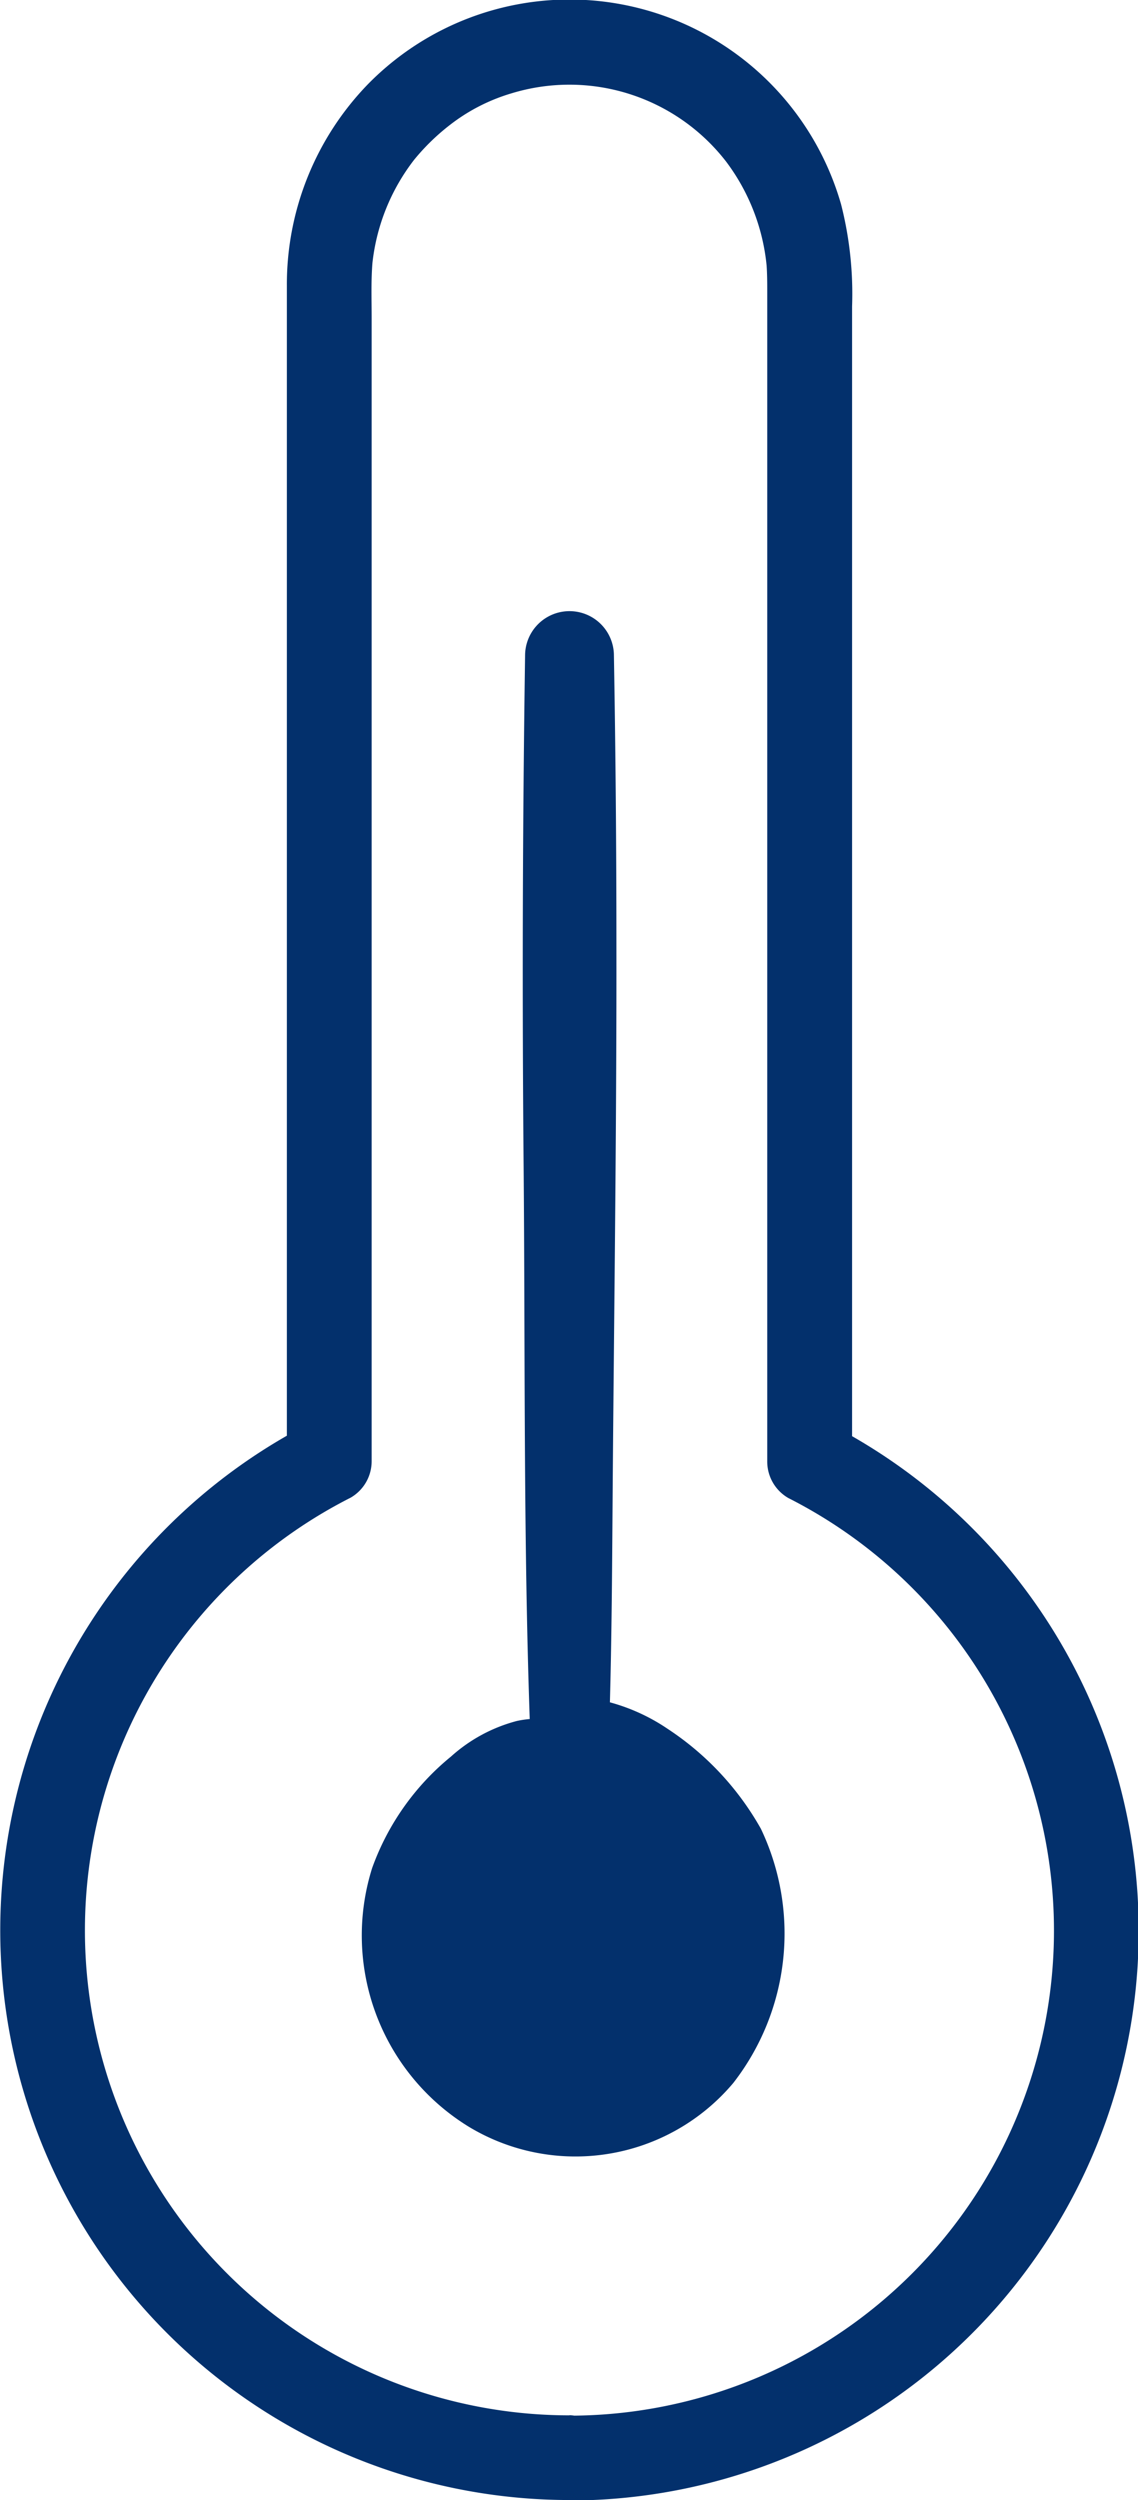 <?xml version="1.0" encoding="UTF-8"?> <svg xmlns="http://www.w3.org/2000/svg" data-name="Groupe 67" width="21.648" height="47.534"><defs><clipPath id="a"><path data-name="Rectangle 63" fill="#03306c" d="M0 0h21.648v47.534H0z"></path></clipPath></defs><g data-name="Groupe 66" clip-path="url(#a)" fill="#03306c"><path data-name="Tracé 216" d="M10.833 45.921A9.221 9.221 0 0 1 6.67 28.474a.8.8 0 0 0 .4-.7V6.046c0-.348-.013-.7.015-1.048a3.9 3.9 0 0 1 .793-1.96 4.172 4.172 0 0 1 .808-.757 3.55 3.55 0 0 1 1.046-.507 3.77 3.77 0 0 1 4.082 1.3 3.923 3.923 0 0 1 .769 1.973c.011.161.012.322.012.483v22.25a.8.8 0 0 0 .4.7 9.221 9.221 0 0 1-4.162 17.447.807.807 0 0 0 0 1.613 10.833 10.833 0 0 0 4.976-20.453l.4.7V5.828A6.884 6.884 0 0 0 16 3.886 5.373 5.373 0 0 0 7 1.6a5.467 5.467 0 0 0-1.543 3.827v22.351l.4-.7a10.833 10.833 0 0 0 4.976 20.453.807.807 0 0 0 0-1.613"></path><path data-name="Tracé 217" d="M11.082 37.316a6.8 6.8 0 0 0 .4-2.352c.047-.8.092-1.6.115-2.407.047-1.626.049-3.253.063-4.88.028-3.253.071-6.507.066-9.76q0-2.742-.048-5.482a.845.845 0 0 0-1.689 0q-.072 4.88-.028 9.76c.028 3.252 0 6.51.093 9.76.026.892.059 1.783.113 2.674a7.758 7.758 0 0 0 .417 2.687.291.291 0 0 0 .5 0"></path><path data-name="Tracé 218" d="M10.832 33.49c-1.068-.088-2.264 1.1-2.691 2.073a3.28 3.28 0 0 0 .533 3.382 2.916 2.916 0 0 0 3.226.86 3.166 3.166 0 0 0 1.876-3.22 3.569 3.569 0 0 0-2.944-3.095"></path><path data-name="Tracé 219" d="M11.169 32.913a1.938 1.938 0 0 0-1.336-.194 3.014 3.014 0 0 0-1.254.677 4.848 4.848 0 0 0-1.5 2.12 4.267 4.267 0 0 0 1.837 4.917 3.924 3.924 0 0 0 5.034-.832 4.629 4.629 0 0 0 .524-4.833 5.494 5.494 0 0 0-1.775-1.9 3.659 3.659 0 0 0-1.085-.5 1.781 1.781 0 0 0-.906-.022 1.432 1.432 0 0 0-.788.613 1.019 1.019 0 0 0 0 1.062 1.613 1.613 0 0 0 .239.33 1.408 1.408 0 0 0 .571.335l-.1-.042q-.173-.075-.055-.019a4.349 4.349 0 0 0 .513.2c-.282-.051-.219-.1-.1-.039.068.036.137.069.2.106.2.11.392.227.584.351.176.114-.018.068-.036-.033.005.03.122.1.149.124a3.409 3.409 0 0 1 .3.3l.052.059q.122.149-.041-.058a.793.793 0 0 1 .091.129c.074.11.133.226.2.34.128.22-.044-.186-.008-.031.014.063.045.125.064.187s.028.1.04.153.022.1.03.156q-.033-.268-.016-.07a2.285 2.285 0 0 1-.028.749l.019-.14c-.008.056-.018.111-.028.166s-.02.11-.033.165c-.035.164-.089.319-.137.48-.074.249.088-.137 0 0-.035.057-.059.124-.091.183a3.469 3.469 0 0 1-.216.342c.158-.227-.1.083-.154.14-.035.038-.158.119.028-.012a2.79 2.79 0 0 1-.247.158 3.466 3.466 0 0 1-.192.1c.2-.087.034-.017-.008-.006-.16.041-.315.091-.478.122.223-.042-.077 0-.108.006h-.189c-.028 0-.331-.031-.1 0a2.567 2.567 0 0 1-.273-.057c-.06-.016-.118-.037-.178-.053-.265-.07.138.087-.107-.041-.056-.029-.112-.057-.167-.088-.006 0-.269-.17-.117-.06a2.428 2.428 0 0 1-.361-.34 3.49 3.49 0 0 1-.128-.149c.112.145-.042-.075-.061-.107-.05-.081-.091-.165-.138-.248-.015-.026-.079-.175-.015-.02a3.085 3.085 0 0 1-.143-.452c-.019-.077-.031-.155-.047-.233-.034-.166 0 .227 0-.061 0-.191-.008-.377.006-.569 0 .043-.038.187 0-.013.022-.109.047-.216.078-.323.023-.076.049-.151.077-.225-.076.2.024-.037.039-.065a4.308 4.308 0 0 1 .274-.441c.109-.157.035-.047.009-.015.078-.1.16-.189.246-.279a4.58 4.58 0 0 1 .341-.317c-.152.129.076-.054.092-.065.122-.081.231-.166.352-.25-.15.1.01 0 .049-.024.082-.051.17-.091.252-.143.367-.234.2-.141.126-.095.028-.017.245-.124.155-.091.492-.178.718-.948.159-1.221"></path></g></svg> 
